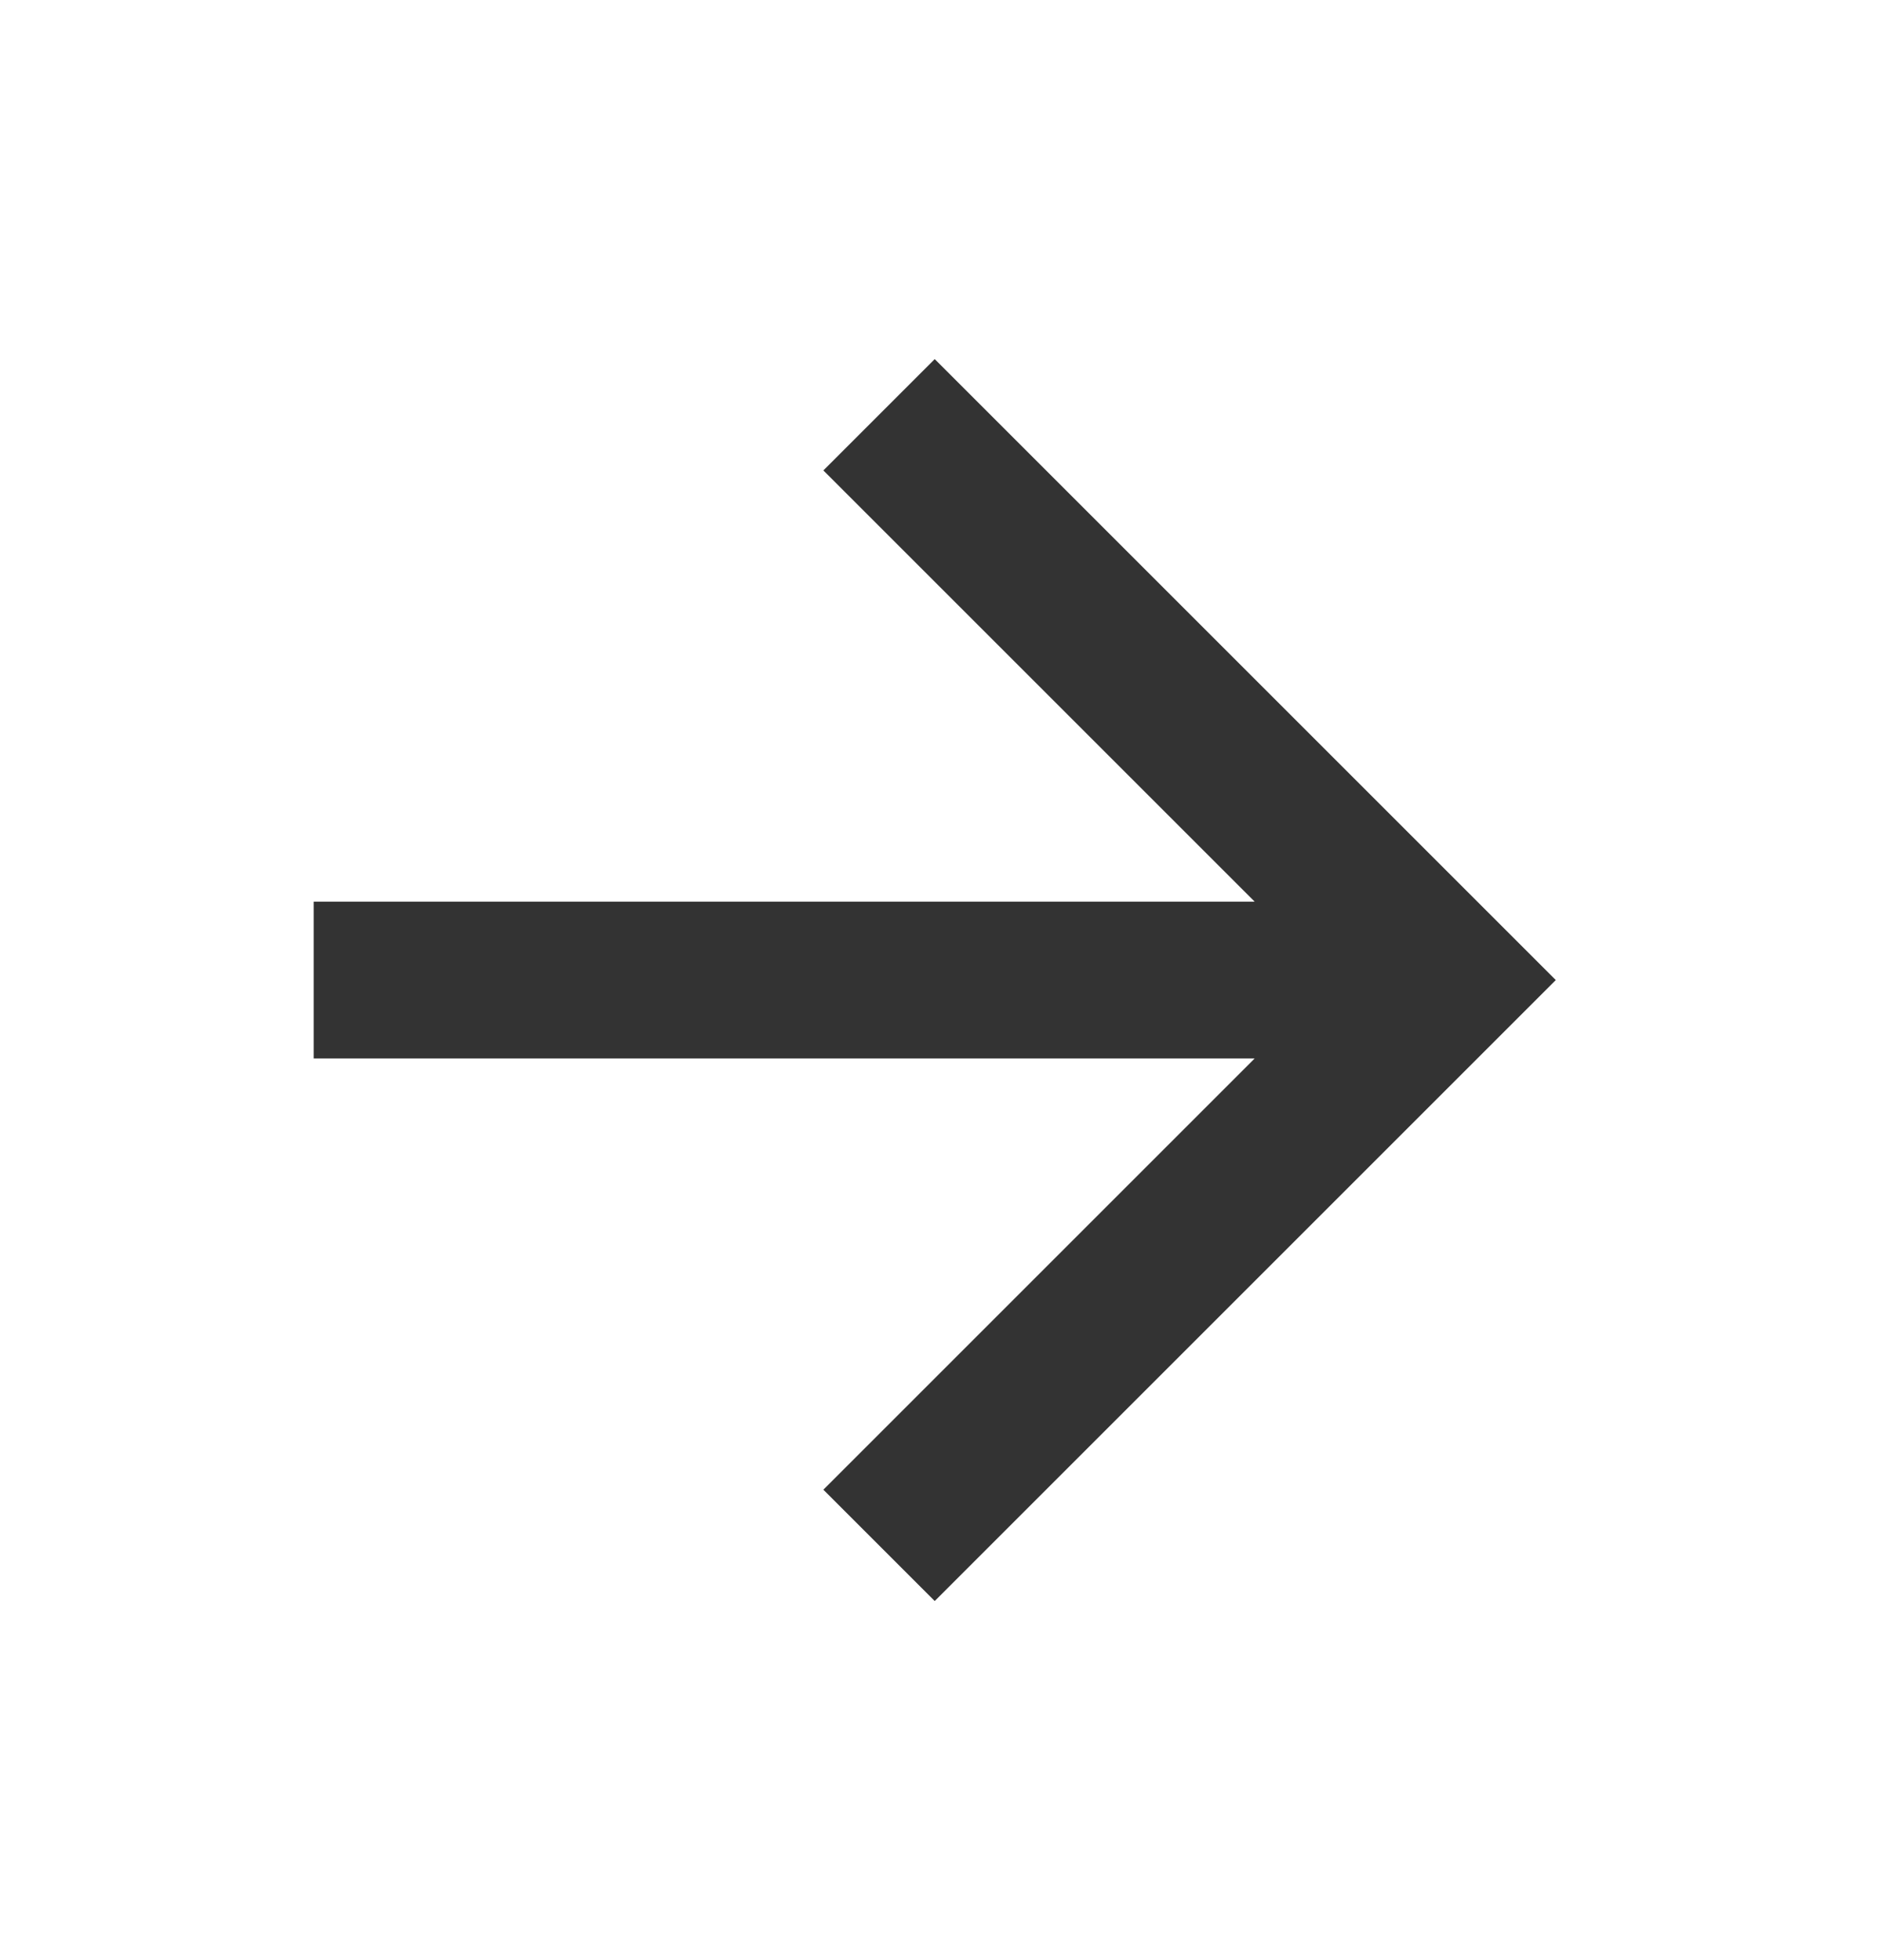 <svg width="24" height="25" viewBox="0 0 24 25" fill="none" xmlns="http://www.w3.org/2000/svg">
<path d="M4 11.5V13.5H16L10.5 19L11.92 20.42L19.84 12.5L11.92 4.58L10.5 6L16 11.5H4Z" fill="#333333"/>
</svg>
